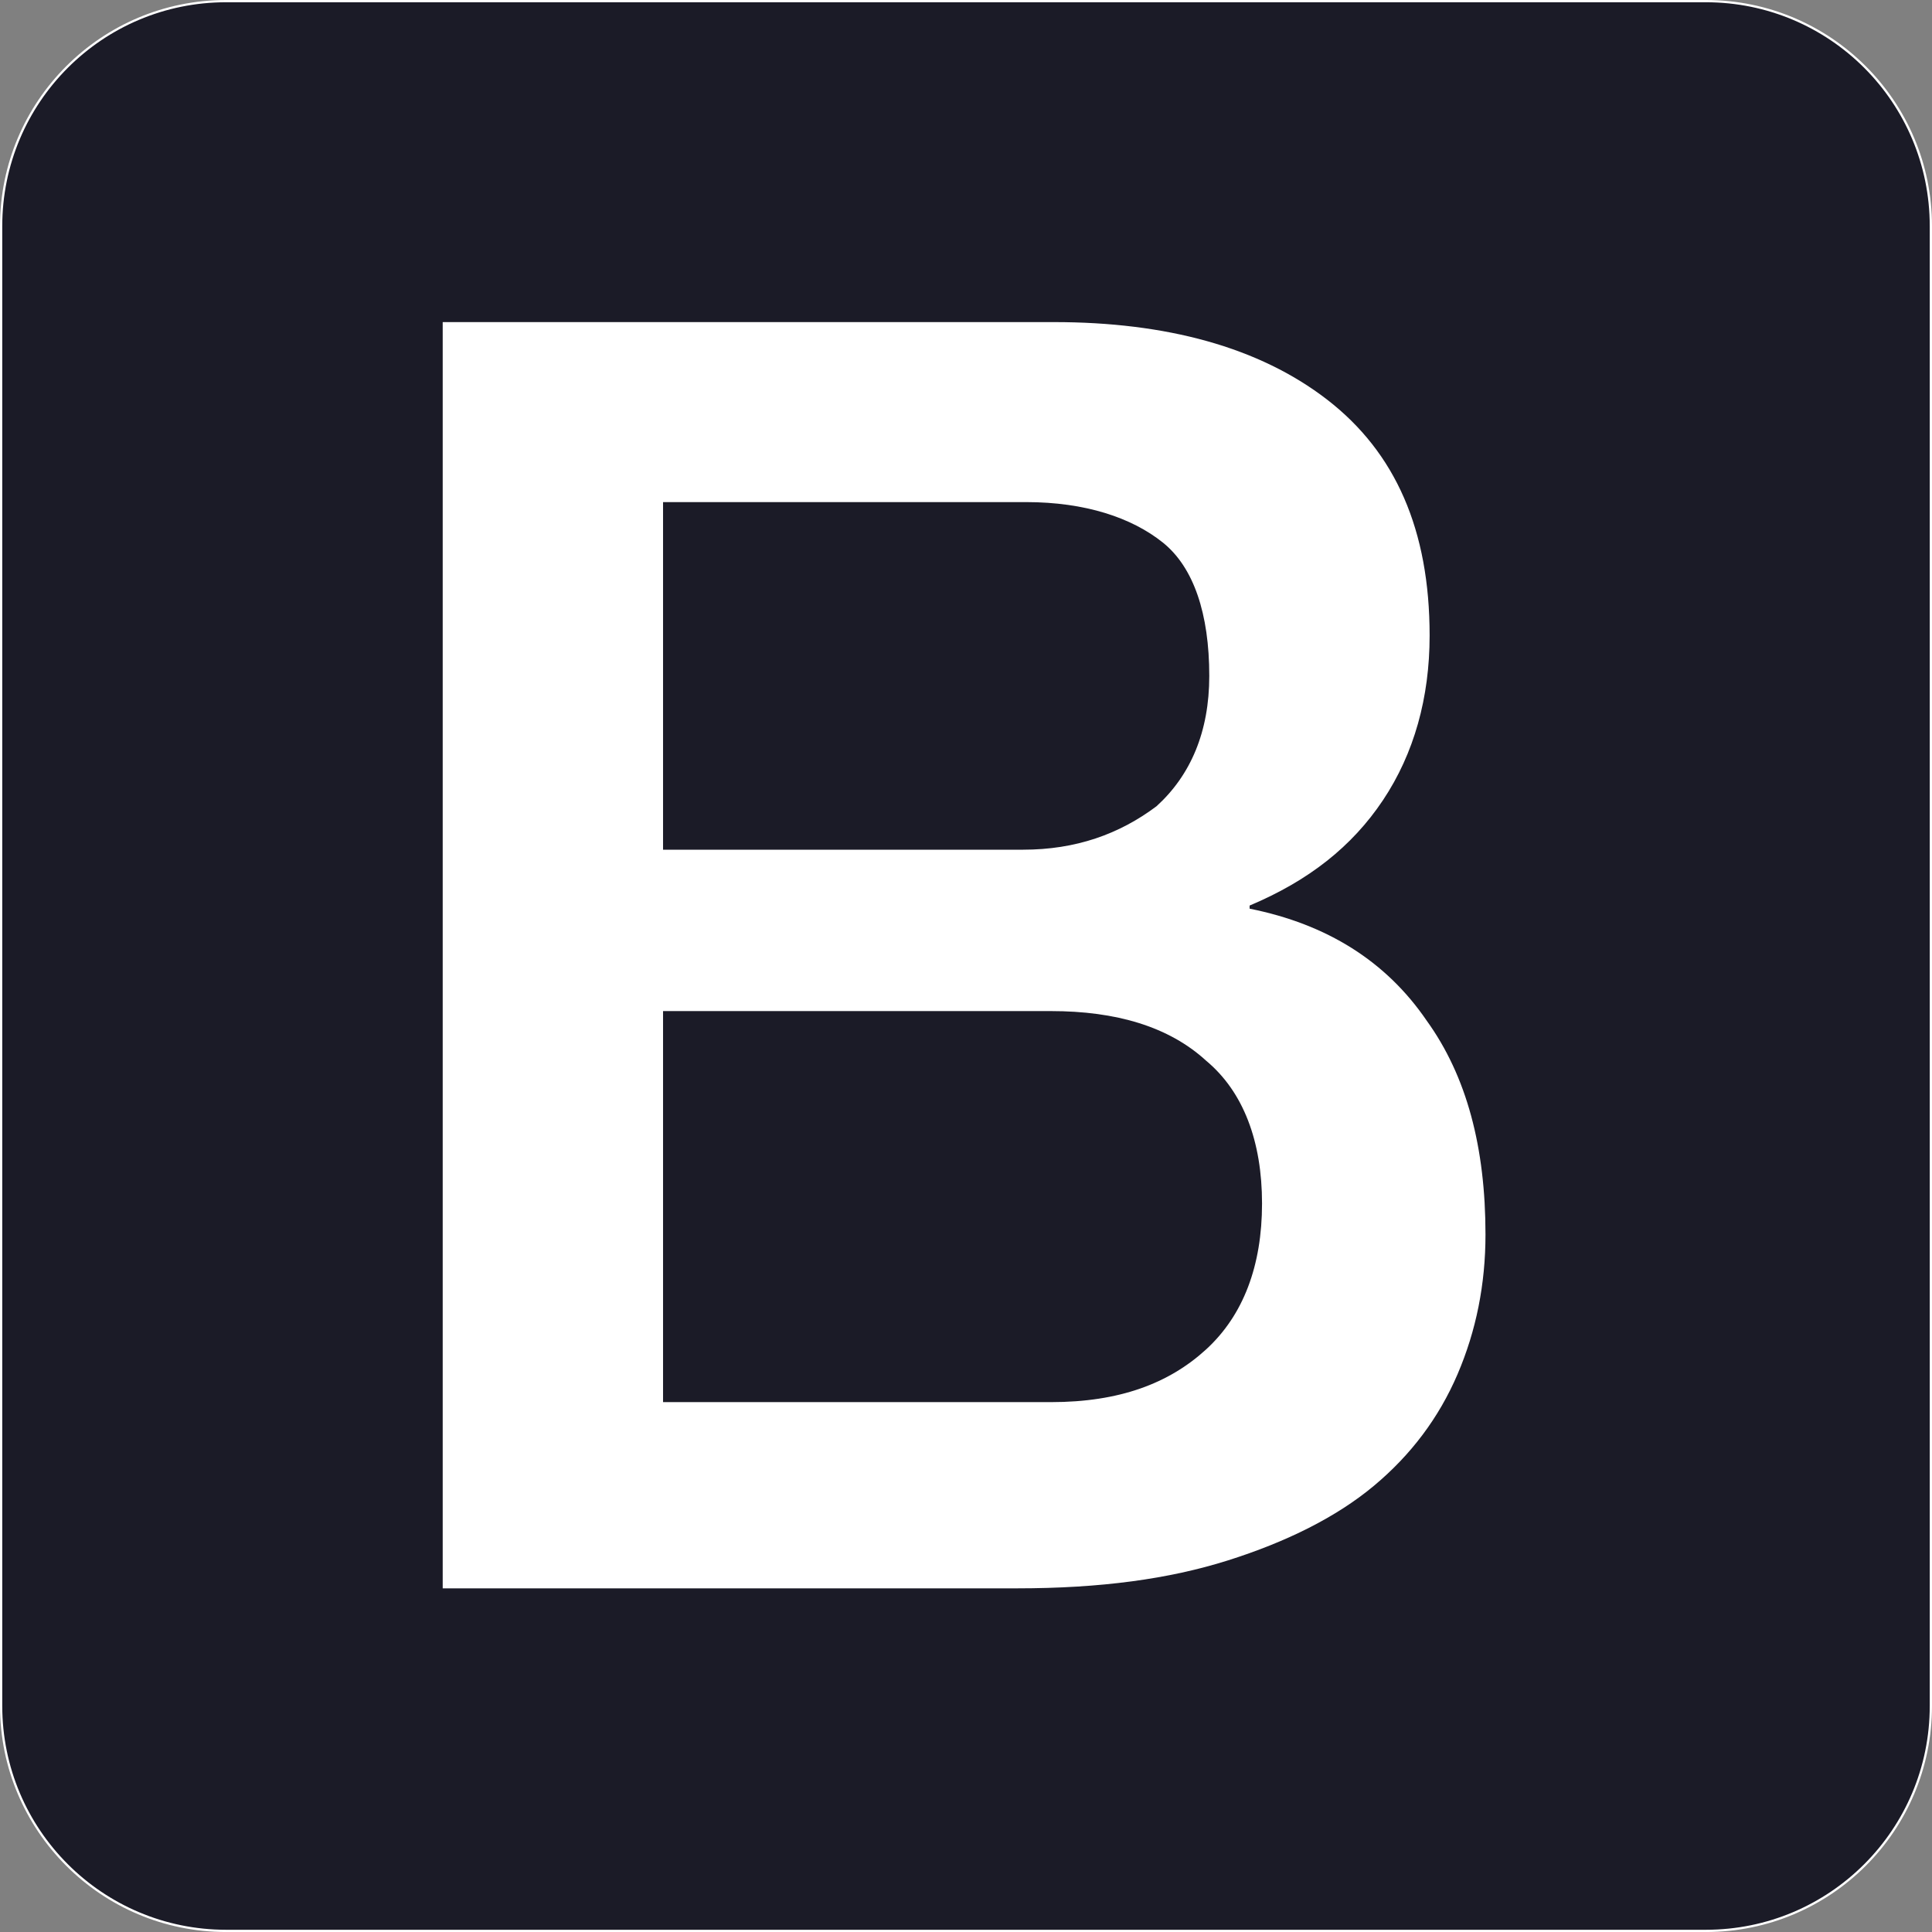 <?xml version="1.0" encoding="UTF-8" standalone="no"?>
<svg
   width="719.992"
   height="720"
   overflow="hidden"
   version="1.1"
   id="svg42"
   sodipodi:docname="bw.svg"
   inkscape:version="1.2.2 (732a01da63, 2022-12-09)"
   xmlns:inkscape="http://www.inkscape.org/namespaces/inkscape"
   xmlns:sodipodi="http://sodipodi.sourceforge.net/DTD/sodipodi-0.dtd"
   xmlns="http://www.w3.org/2000/svg"
   xmlns:svg="http://www.w3.org/2000/svg">
  <rect width="100%" height="100%" fill="#808080" stroke="none"/>
  <sodipodi:namedview
     id="namedview44"
     pagecolor="#ffffff"
     bordercolor="#000000"
     borderopacity="0.25"
     inkscape:showpageshadow="2"
     inkscape:pageopacity="0.0"
     inkscape:pagecheckerboard="0"
     inkscape:deskcolor="#d1d1d1"
     showgrid="false"
     inkscape:zoom="1.1481994"
     inkscape:cx="359.69361"
     inkscape:cy="361"
     inkscape:window-width="1920"
     inkscape:window-height="1010"
     inkscape:window-x="-6"
     inkscape:window-y="-6"
     inkscape:window-maximized="1"
     inkscape:current-layer="svg42" />
  <defs
     id="defs14">
    <clipPath
       id="clip0">
      <rect
         x="279"
         y="-1"
         width="722"
         height="722"
         id="rect2" />
    </clipPath>
    <clipPath
       id="clip1">
      <rect
         x="443"
         y="120"
         width="394"
         height="480"
         id="rect5" />
    </clipPath>
    <clipPath
       id="clip2">
      <rect
         x="443"
         y="120"
         width="394"
         height="480"
         id="rect8" />
    </clipPath>
    <clipPath
       id="clip3">
      <rect
         x="442"
         y="120"
         width="1241"
         height="480"
         id="rect11" />
    </clipPath>
  </defs>
  <g
     clip-path="url(#clip0)"
     transform="translate(-280.004)"
     id="g40">
    <g
       id="g24">
      <g
         id="g22">
        <g
           id="g20">
          <path
             d="M 915.738,719.58 H 364.27 c -46.308,0 -83.846,-37.538 -83.846,-83.846 V 84.266 c 0,-46.309 37.538,-83.846 83.846,-83.846 h 551.46 c 46.308,0 83.846,37.537 83.846,83.846 V 635.726 c 0.008,46.316 -37.529,83.854 -83.838,83.854 z"
             stroke="#ffffff"
             stroke-width="0.84"
             stroke-miterlimit="10"
             fill="#1b1b27"
             id="path16" />
          <path
             d="M 390.903,125.711 584.194,384.163 389.685,594.291 h 43.779 L 603.761,410.317 741.35,594.291 H 890.324 L 686.153,321.304 867.203,125.711 H 823.424 L 666.595,295.142 539.876,125.711 Z m 64.38,32.253 h 68.437 l 302.216,404.082 h -68.438 z"
             fill="#1b1b27"
             id="path18" />
        </g>
      </g>
    </g>
    <g
       clip-path="url(#clip1)"
       id="g38">
      <g
         clip-path="url(#clip2)"
         id="g36">
        <g
           clip-path="url(#clip3)"
           id="g34">
          <path
             d="m 0,0 h 134.164 c 19.662,0 35.854,5.783 49.733,16.192 12.722,11.566 19.662,27.758 19.662,48.577 0,23.132 -5.783,40.48 -17.349,49.733 -11.566,9.252 -28.915,15.035 -50.89,15.035 H 0 Z M -82.117,196.619 H 145.73 c 41.637,0 76.334,-9.252 101.779,-28.914 25.445,-19.662 38.167,-48.577 38.167,-87.901 0,-23.132 -5.783,-43.95 -17.349,-61.299 -11.565,-17.349 -27.758,-30.071 -49.733,-39.324 v -1.157 c 28.915,-5.783 50.89,-19.662 65.926,-41.637 15.035,-20.819 21.975,-47.42 21.975,-79.804 0,-18.506 -3.47,-35.854 -10.41,-52.047 -6.939,-16.192 -17.348,-30.071 -31.227,-41.637 -13.879,-11.565 -32.385,-20.818 -54.36,-27.758 -21.975,-6.939 -47.42,-10.409 -78.647,-10.409 H -82.117 Z M 0,-205.872 h 144.573 c 25.445,0 43.95,6.94 57.829,19.662 13.879,12.722 20.819,31.228 20.819,54.359 0,23.132 -6.94,41.638 -20.819,53.203 -13.879,12.722 -33.541,18.505 -57.829,18.505 H 0 Z"
             fill="#ffffff"
             transform="matrix(1,0,0,-1,527.101,316.654)"
             id="path26" />
          <path
             d="M 0,0 C -1.157,11.566 -3.47,23.132 -8.096,34.697 -12.722,46.263 -18.505,55.516 -25.445,63.612 c -6.939,6.939 -15.036,13.879 -25.445,18.505 -10.409,4.626 -21.975,8.096 -34.697,8.096 -12.722,0 -25.445,-2.313 -35.854,-6.939 -10.41,-4.626 -19.662,-10.409 -27.758,-18.505 -8.096,-8.096 -13.879,-17.349 -18.506,-28.915 C -172.331,25.445 -174.644,12.734 -175.801,0 Z m -174.644,-49.733 c 0,-12.711 2.313,-25.445 5.783,-38.167 3.47,-12.723 9.252,-23.132 16.192,-32.373 6.939,-9.264 17.349,-16.204 27.758,-21.987 11.566,-5.783 25.445,-8.096 40.48,-8.096 21.975,0 39.324,4.626 53.203,13.879 13.879,9.253 23.132,23.132 30.071,42.794 H 69.395 C 65.925,-112.189 58.986,-128.381 48.577,-143.405 39.324,-158.452 27.758,-170.018 13.879,-180.427 0,-190.836 -15.036,-197.776 -32.384,-202.402 c -17.349,-4.615 -34.698,-8.096 -53.203,-8.096 -26.602,0 -50.89,4.626 -70.552,12.722 -20.818,9.253 -38.167,20.819 -52.046,37.022 -13.879,16.181 -25.445,34.698 -32.384,56.661 -6.94,21.976 -10.41,46.264 -10.41,72.865 0,24.288 3.47,47.42 11.566,68.239 8.096,21.975 18.506,40.48 32.385,56.673 13.879,16.192 31.227,28.915 52.046,39.324 19.662,9.253 42.793,15.036 68.238,15.036 26.602,0 50.89,-5.783 71.708,-16.192 C 5.783,120.285 24.288,106.406 38.167,87.9 52.046,69.395 62.456,48.577 68.238,24.288 74.021,0 76.335,-24.288 72.865,-49.733 Z"
             fill="#ffffff"
             transform="matrix(1,0,0,-1,1097.37,389.519)"
             id="path28" />
          <path
             d="m 0,0 c 2.313,-21.975 10.409,-37.011 25.445,-46.263 15.036,-9.264 31.228,-12.734 52.046,-12.734 6.939,0 15.036,0 24.288,1.168 9.253,1.157 17.349,3.47 25.445,5.783 8.096,3.47 13.879,8.085 19.662,13.867 4.626,5.783 6.94,13.879 6.94,23.132 0,9.264 -3.47,17.349 -10.41,23.132 -6.939,5.783 -15.035,11.566 -25.444,15.047 -10.41,3.47 -21.976,6.939 -34.698,9.253 -12.722,2.313 -26.601,5.783 -40.48,8.096 C 28.915,43.95 15.036,47.42 2.313,52.046 -10.409,56.661 -21.975,62.444 -32.384,69.395 c -10.409,6.939 -18.505,17.349 -24.288,28.915 -5.783,11.565 -9.253,25.444 -9.253,42.793 0,18.506 4.626,33.541 13.879,46.264 9.253,12.722 20.819,23.131 34.697,30.071 13.879,8.096 28.915,12.711 46.263,16.192 17.349,3.47 33.541,4.626 48.577,4.626 17.349,0 34.698,-2.324 49.733,-5.783 16.192,-3.469 30.071,-9.252 43.95,-18.505 12.723,-8.096 23.132,-19.662 32.385,-32.384 8.096,-13.879 13.879,-28.915 16.192,-48.577 h -78.648 c -3.47,18.505 -11.566,30.071 -24.288,35.854 -12.722,5.783 -27.758,9.241 -43.95,9.241 -5.783,0 -11.566,0 -18.505,-1.145 -6.939,-1.156 -13.879,-2.313 -20.819,-4.638 -5.783,-2.301 -11.566,-5.783 -16.192,-10.397 -4.626,-4.627 -6.939,-10.41 -6.939,-18.517 0,-9.241 3.47,-16.181 9.253,-21.964 5.783,-5.783 15.036,-10.409 25.445,-13.879 10.409,-3.469 21.975,-6.951 34.697,-9.252 12.722,-2.313 26.602,-5.783 40.481,-8.096 13.879,-3.47 26.601,-6.951 40.48,-11.566 12.723,-4.638 25.445,-10.421 34.698,-17.349 10.409,-6.951 18.505,-17.349 25.444,-27.77 5.783,-11.566 9.253,-25.445 9.253,-41.625 0,-19.662 -4.626,-37.011 -13.879,-50.901 -9.253,-13.879 -20.818,-25.445 -35.854,-34.697 -15.036,-9.241 -31.228,-15.024 -48.576,-18.494 -18.506,-3.469 -35.855,-5.783 -53.203,-5.783 -21.975,0 -41.637,2.314 -58.986,6.928 -18.505,4.638 -33.541,12.734 -47.42,21.987 -13.879,10.398 -24.288,21.963 -31.228,37.011 C -67.082,-37.011 -70.552,-19.662 -71.708,0 Z"
             fill="#ffffff"
             transform="matrix(1,0,0,-1,1259.31,480.889)"
             id="path30" />
          <path
             d="M 0,0 H 56.673 V 101.779 H 131.851 V 0 h 68.25 v -55.516 h -68.25 V -237.1 c 0,-8.096 0,-15.035 1.156,-20.818 1.168,-5.783 2.313,-10.409 4.626,-15.047 2.325,-3.458 5.783,-6.928 10.421,-9.241 4.615,-2.325 11.566,-3.47 19.651,-3.47 h 16.192 c 5.783,0 10.421,1.145 16.204,2.313 v -57.829 c -8.097,-1.168 -16.204,-2.313 -24.3,-2.313 -8.096,-1.157 -16.181,-1.157 -24.277,-1.157 -19.673,0 -35.866,2.302 -47.431,5.783 -11.566,3.47 -21.964,9.253 -27.747,16.192 -6.951,6.94 -11.566,16.192 -13.891,27.758 -2.313,10.398 -3.458,23.132 -4.626,37.011 V -56.673 H 1.168 V 0 Z"
             fill="#ffffff"
             transform="matrix(1,0,0,-1,1480.24,246.103)"
             id="path32" />
        </g>
      </g>
    </g>
  </g>
</svg>
